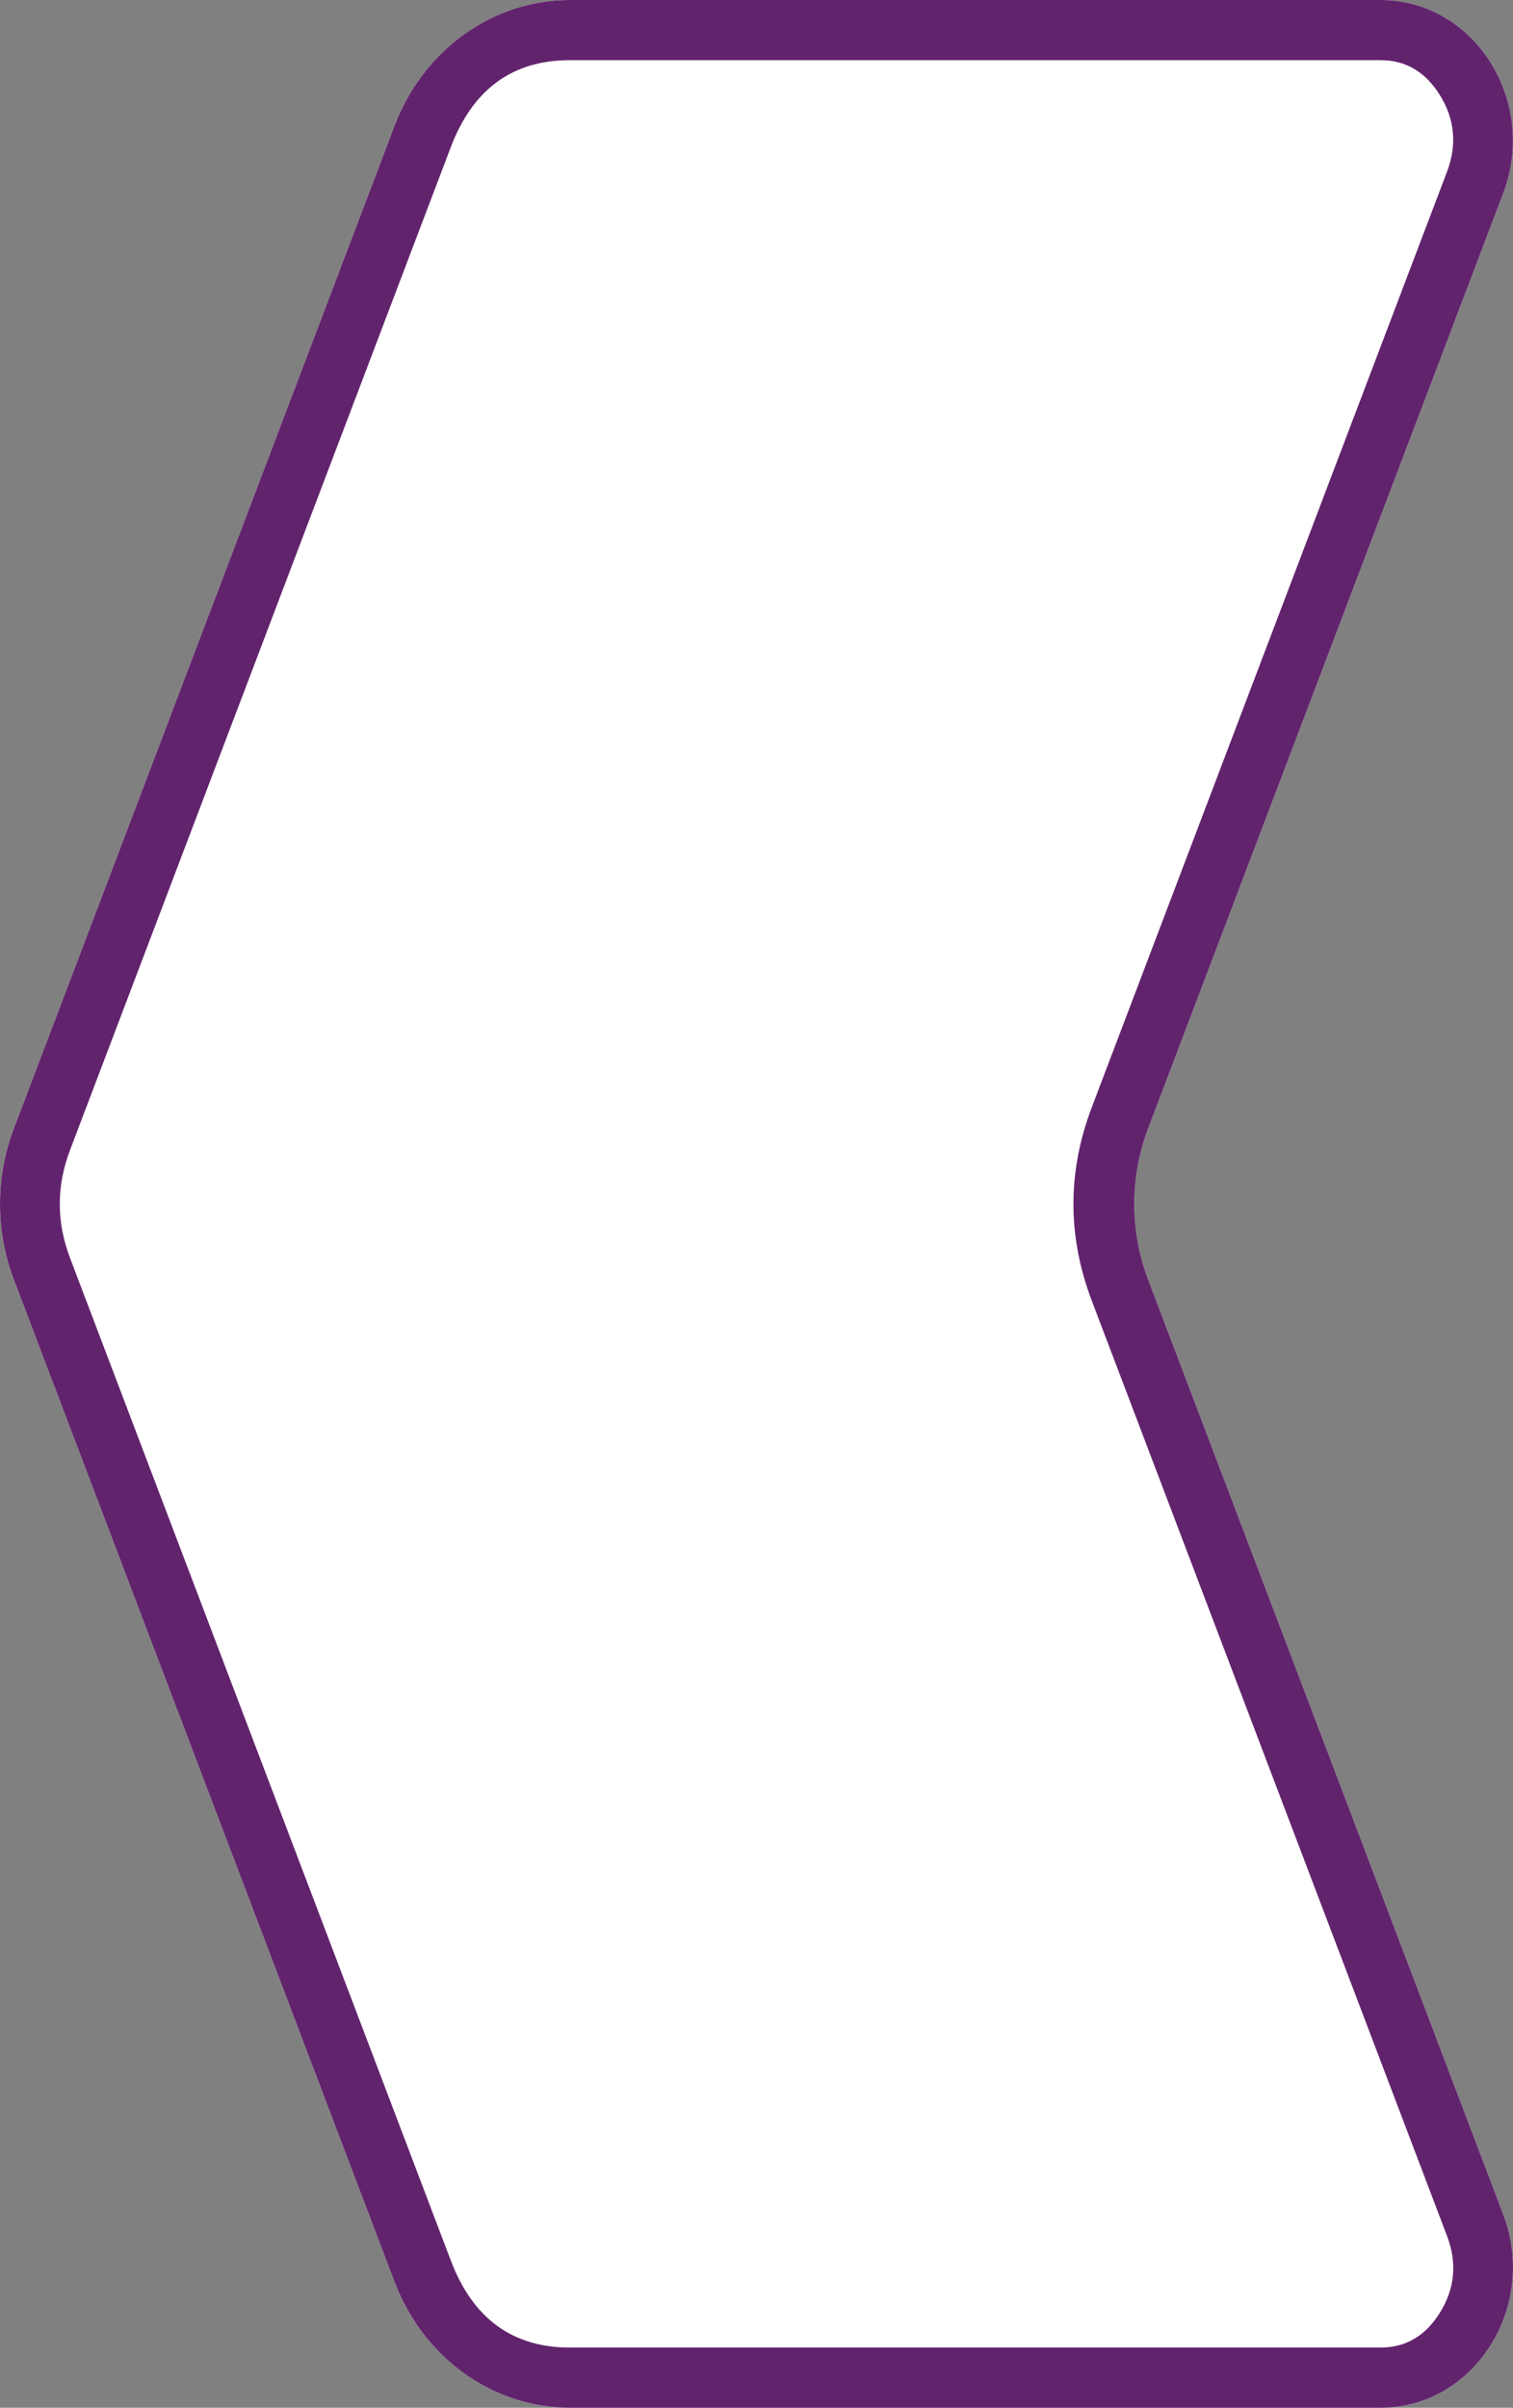 <svg xmlns="http://www.w3.org/2000/svg" xmlns:xlink="http://www.w3.org/1999/xlink" fill="none" version="1.1" width="25.144" height="40.005" viewBox="0 0 25.144 40.005"><rect x="0" y="0" width="25.144" height="40.005" fill="#808080" stroke="none"/><g><path d="M22.944,40.005L9.469,40.005C8.189,40.004,7.037,39.177,6.557,37.914L0.229,21.258C-0.076,20.454,-0.076,19.556,0.229,18.753L6.557,2.089C7.037,0.826,8.189,-0,9.469,0L22.944,0C24.501,0,25.564,1.676,24.981,3.212L19.079,18.753C18.774,19.556,18.774,20.454,19.079,21.258L24.981,36.791C25.566,38.328,24.502,40.006,22.944,40.005Z" fill="#FFFFFF" fill-opacity="1" style="mix-blend-mode:passthrough"/><path d="M22.944,40.005L9.469,40.005C8.189,40.004,7.037,39.177,6.557,37.914L0.229,21.258C-0.076,20.454,-0.076,19.556,0.229,18.753L6.557,2.089C7.037,0.826,8.189,-0,9.469,0L22.944,0C24.501,0,25.564,1.676,24.981,3.212L19.079,18.753C18.774,19.556,18.774,20.454,19.079,21.258L24.981,36.791C25.566,38.328,24.502,40.006,22.944,40.005ZM22.944,39.005Q23.562,39.005,23.921,38.439Q24.307,37.831,24.046,37.146L18.144,21.612Q17.534,20.005,18.144,18.398L24.046,2.857Q24.305,2.173,23.92,1.566Q23.561,1,22.944,1L9.469,1Q8.041,1,7.492,2.444L1.164,19.108Q0.823,20.005,1.164,20.902L7.492,37.559Q8.041,39.004,9.469,39.005L22.944,39.005Z" fill-rule="evenodd" fill="#62236D" fill-opacity="1"/></g></svg>